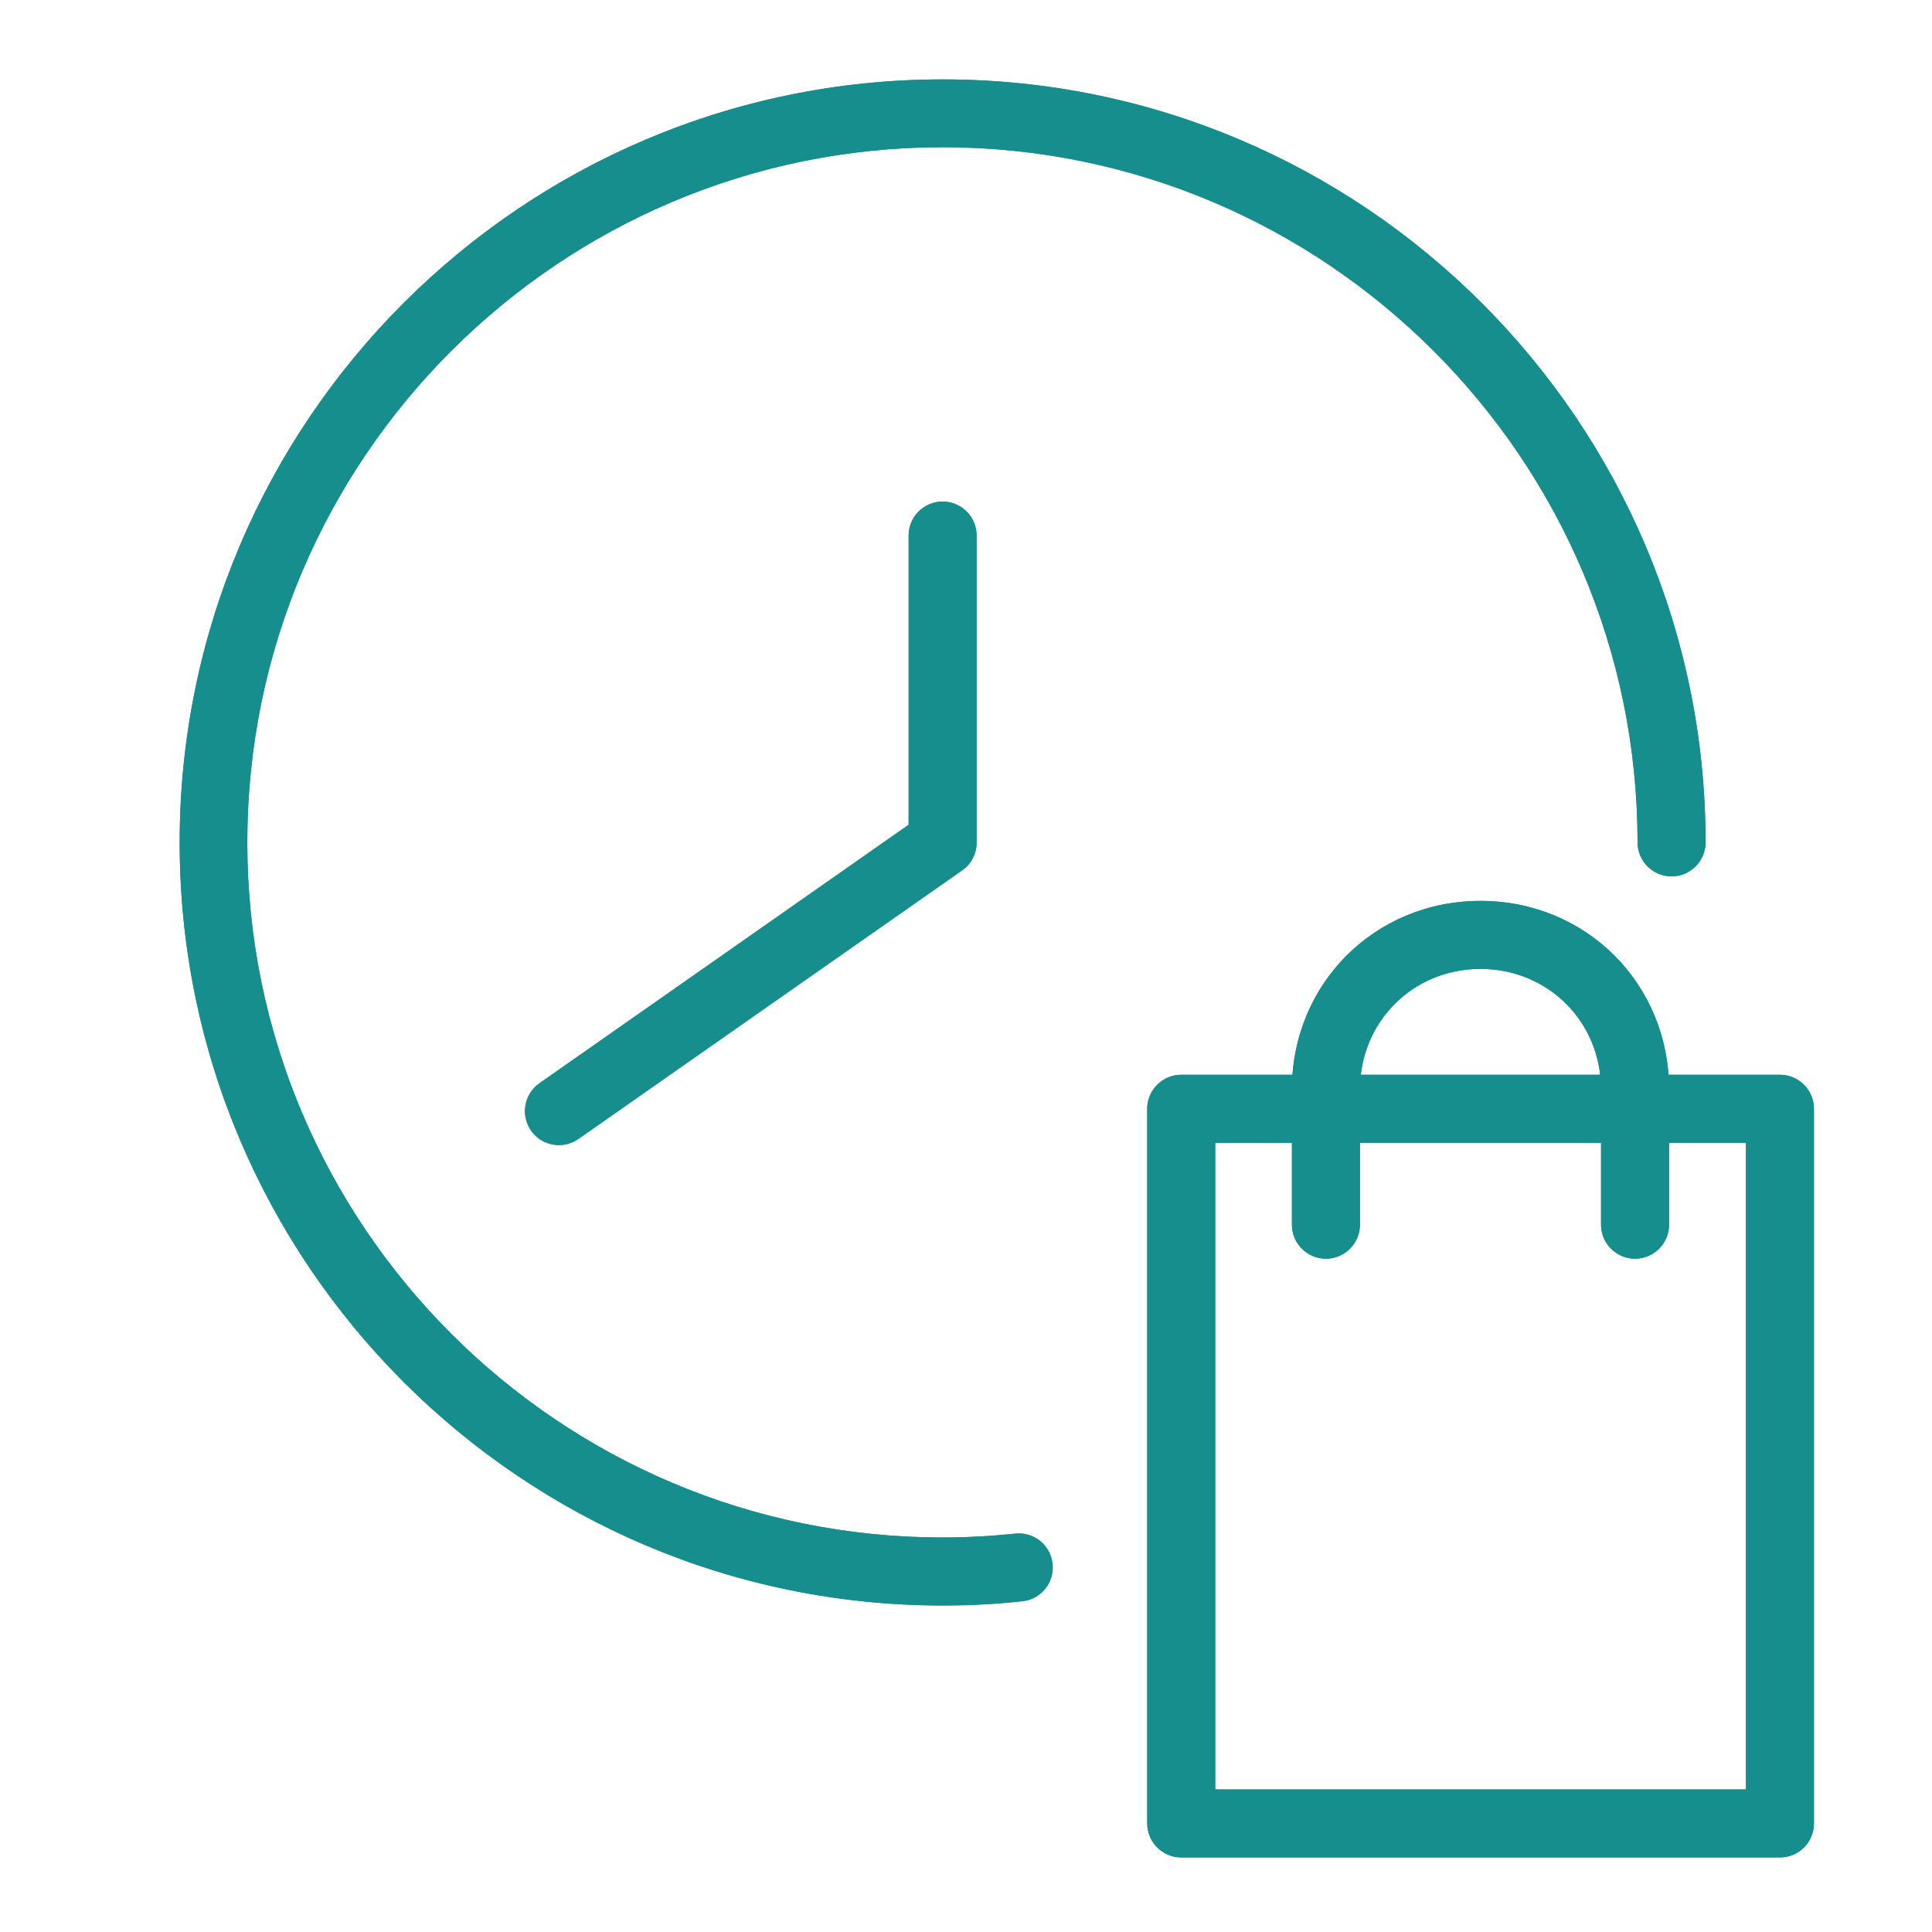 <svg xmlns="http://www.w3.org/2000/svg" xml:space="preserve" id="Layer_1" x="0" y="0" style="enable-background:new 0 0 1000 1000" version="1.1" viewBox="0 0 1000 1000"><style>.st0{fill:#158e8d}</style><path d="M487.9 831C270.1 831 93 653.8 93 436.1s177.1-395 394.9-395c217.8 0 394.9 177.2 394.9 394.9 0 9.7-7.9 17.6-17.6 17.6-9.7 0-17.6-7.9-17.6-17.6 0-198.4-161.4-359.8-359.8-359.8S128 237.6 128 436s161.4 359.8 359.8 359.8c12.6 0 25.2-.7 37.7-2 9.7-1 18.3 6 19.3 15.7s-6 18.3-15.7 19.3c-13.5 1.5-27.4 2.2-41.2 2.2" class="st0"/><path d="M487.9 831C270.1 831 93 653.8 93 436.1s177.1-395 394.9-395c217.8 0 394.9 177.2 394.9 394.9 0 9.7-7.9 17.6-17.6 17.6-9.7 0-17.6-7.9-17.6-17.6 0-198.4-161.4-359.8-359.8-359.8S128 237.6 128 436s161.4 359.8 359.8 359.8c12.6 0 25.2-.7 37.7-2 9.7-1 18.3 6 19.3 15.7s-6 18.3-15.7 19.3c-13.5 1.5-27.4 2.2-41.2 2.2z" class="st0"/><path d="M289.3 592.7c-5.5 0-11-2.6-14.4-7.5-5.6-8-3.6-18.9 4.3-24.5l191.1-133.8V277.2c0-9.7 7.9-17.6 17.6-17.6 9.7 0 17.6 7.9 17.6 17.6v158.9c0 5.7-2.8 11.1-7.5 14.4l-198.6 139c-3.1 2.1-6.6 3.2-10.1 3.2" class="st0"/><path d="M289.3 592.7c-5.5 0-11-2.6-14.4-7.5-5.6-8-3.6-18.9 4.3-24.5l191.1-133.8V277.2c0-9.7 7.9-17.6 17.6-17.6 9.7 0 17.6 7.9 17.6 17.6v158.9c0 5.7-2.8 11.1-7.5 14.4l-198.6 139c-3.1 2.1-6.6 3.2-10.1 3.2zM629 926.2h274.7V591.5H629v334.7zm292.3 35.2H611.4c-9.7 0-17.6-7.9-17.6-17.6V573.9c0-9.7 7.9-17.6 17.6-17.6h309.9c9.7 0 17.6 7.9 17.6 17.6v369.9c0 9.7-7.9 17.6-17.6 17.6" class="st0"/><path d="M629 926.2h274.7V591.5H629v334.7zm292.3 35.2H611.4c-9.7 0-17.6-7.9-17.6-17.6V573.9c0-9.7 7.9-17.6 17.6-17.6h309.9c9.7 0 17.6 7.9 17.6 17.6v369.9c0 9.7-7.9 17.6-17.6 17.6z" class="st0"/><path d="M846.3 651.5c-9.7 0-17.6-7.9-17.6-17.6v-70c0-35-27.4-62.4-62.4-62.4s-62.4 27.4-62.4 62.4v70c0 9.7-7.9 17.6-17.6 17.6-9.7 0-17.6-7.9-17.6-17.6v-70c0-54.7 42.9-97.6 97.6-97.6 54.7 0 97.6 42.9 97.6 97.6v70c0 9.7-7.9 17.6-17.6 17.6" class="st0"/><path d="M846.3 651.5c-9.7 0-17.6-7.9-17.6-17.6v-70c0-35-27.4-62.4-62.4-62.4s-62.4 27.4-62.4 62.4v70c0 9.7-7.9 17.6-17.6 17.6-9.7 0-17.6-7.9-17.6-17.6v-70c0-54.7 42.9-97.6 97.6-97.6 54.7 0 97.6 42.9 97.6 97.6v70c0 9.7-7.9 17.6-17.6 17.6z" class="st0"/></svg>